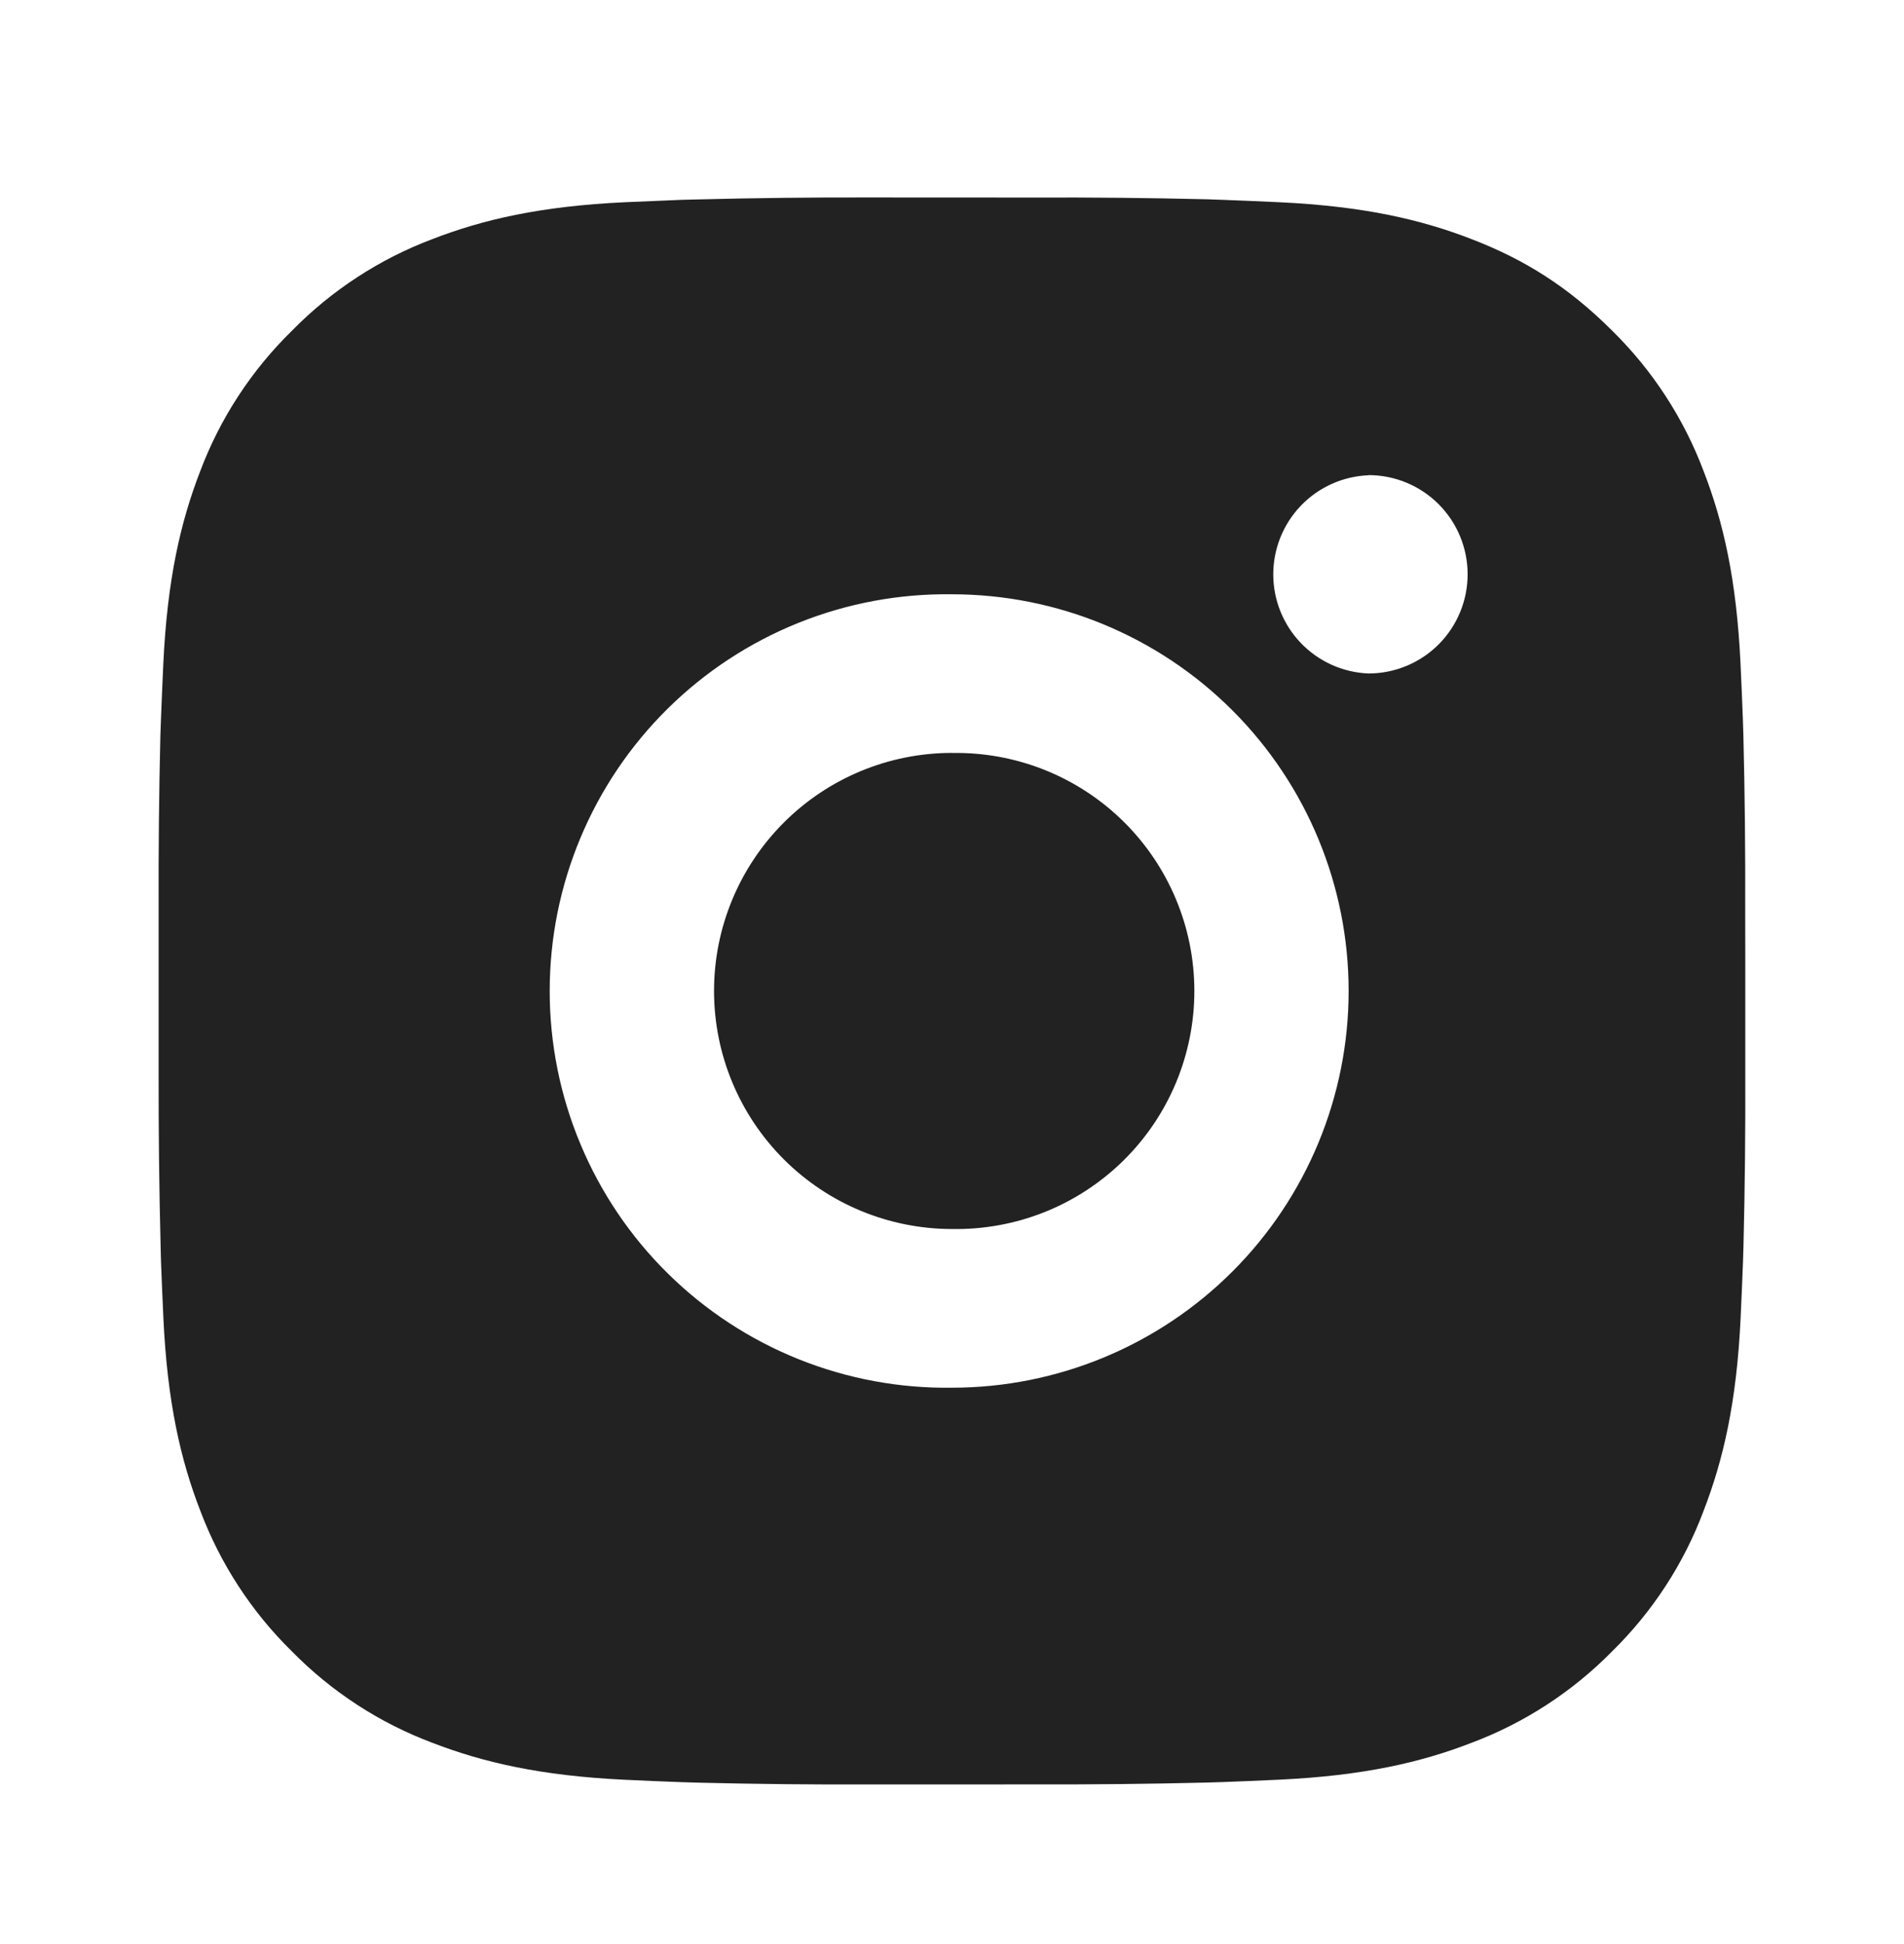 <svg width="48" height="49" viewBox="0 0 48 49" fill="none" xmlns="http://www.w3.org/2000/svg">
<path d="M26.055 4.979C27.515 4.973 28.974 4.988 30.433 5.023L30.821 5.037C31.269 5.053 31.711 5.073 32.245 5.097C34.373 5.197 35.825 5.533 37.099 6.027C38.419 6.535 39.531 7.223 40.643 8.335C41.66 9.334 42.447 10.543 42.949 11.877C43.443 13.151 43.779 14.605 43.879 16.733C43.903 17.265 43.923 17.709 43.939 18.157L43.951 18.545C43.987 20.003 44.002 21.462 43.997 22.921L43.999 24.413V27.033C44.004 28.492 43.989 29.952 43.953 31.411L43.941 31.799C43.925 32.247 43.905 32.689 43.881 33.223C43.781 35.351 43.441 36.803 42.949 38.077C42.449 39.413 41.661 40.622 40.643 41.621C39.643 42.638 38.434 43.425 37.099 43.927C35.825 44.421 34.373 44.757 32.245 44.857C31.711 44.881 31.269 44.901 30.821 44.917L30.433 44.929C28.974 44.965 27.515 44.98 26.055 44.975L24.563 44.977H21.945C20.486 44.982 19.026 44.967 17.567 44.931L17.179 44.919C16.704 44.902 16.23 44.882 15.755 44.859C13.627 44.759 12.175 44.419 10.899 43.927C9.565 43.426 8.356 42.639 7.357 41.621C6.339 40.622 5.552 39.412 5.049 38.077C4.555 36.803 4.219 35.351 4.119 33.223C4.097 32.748 4.077 32.274 4.059 31.799L4.049 31.411C4.012 29.952 3.996 28.492 3.999 27.033V22.921C3.994 21.462 4.008 20.003 4.043 18.545L4.057 18.157C4.073 17.709 4.093 17.265 4.117 16.733C4.217 14.603 4.553 13.153 5.047 11.877C5.55 10.542 6.339 9.334 7.359 8.337C8.357 7.319 9.565 6.53 10.899 6.027C12.175 5.533 13.625 5.197 15.755 5.097L17.179 5.037L17.567 5.027C19.026 4.99 20.484 4.973 21.943 4.977L26.055 4.979ZM23.999 14.979C22.674 14.96 21.359 15.205 20.129 15.699C18.9 16.193 17.78 16.927 16.837 17.857C15.893 18.788 15.144 19.896 14.633 21.119C14.121 22.341 13.858 23.653 13.858 24.978C13.858 26.303 14.121 27.615 14.633 28.837C15.144 30.06 15.893 31.169 16.837 32.099C17.78 33.029 18.9 33.763 20.129 34.257C21.359 34.751 22.674 34.996 23.999 34.977C26.651 34.977 29.195 33.923 31.07 32.048C32.946 30.173 33.999 27.629 33.999 24.977C33.999 22.325 32.946 19.781 31.07 17.906C29.195 16.031 26.651 14.979 23.999 14.979ZM23.999 18.979C24.796 18.964 25.588 19.109 26.329 19.403C27.069 19.698 27.744 20.138 28.313 20.696C28.882 21.255 29.334 21.921 29.642 22.656C29.951 23.391 30.11 24.18 30.11 24.977C30.11 25.774 29.951 26.563 29.643 27.299C29.335 28.034 28.883 28.7 28.314 29.259C27.745 29.817 27.071 30.257 26.331 30.552C25.59 30.847 24.798 30.991 24.001 30.977C22.41 30.977 20.884 30.345 19.759 29.22C18.633 28.094 18.001 26.568 18.001 24.977C18.001 23.386 18.633 21.86 19.759 20.734C20.884 19.609 22.41 18.977 24.001 18.977L23.999 18.979ZM34.499 11.979C33.854 12.005 33.244 12.279 32.796 12.745C32.349 13.211 32.099 13.831 32.099 14.477C32.099 15.123 32.349 15.743 32.796 16.209C33.244 16.675 33.854 16.949 34.499 16.975C35.162 16.975 35.798 16.712 36.267 16.243C36.736 15.774 36.999 15.138 36.999 14.475C36.999 13.812 36.736 13.176 36.267 12.707C35.798 12.238 35.162 11.975 34.499 11.975V11.979Z" fill="#222222"/>
</svg>
